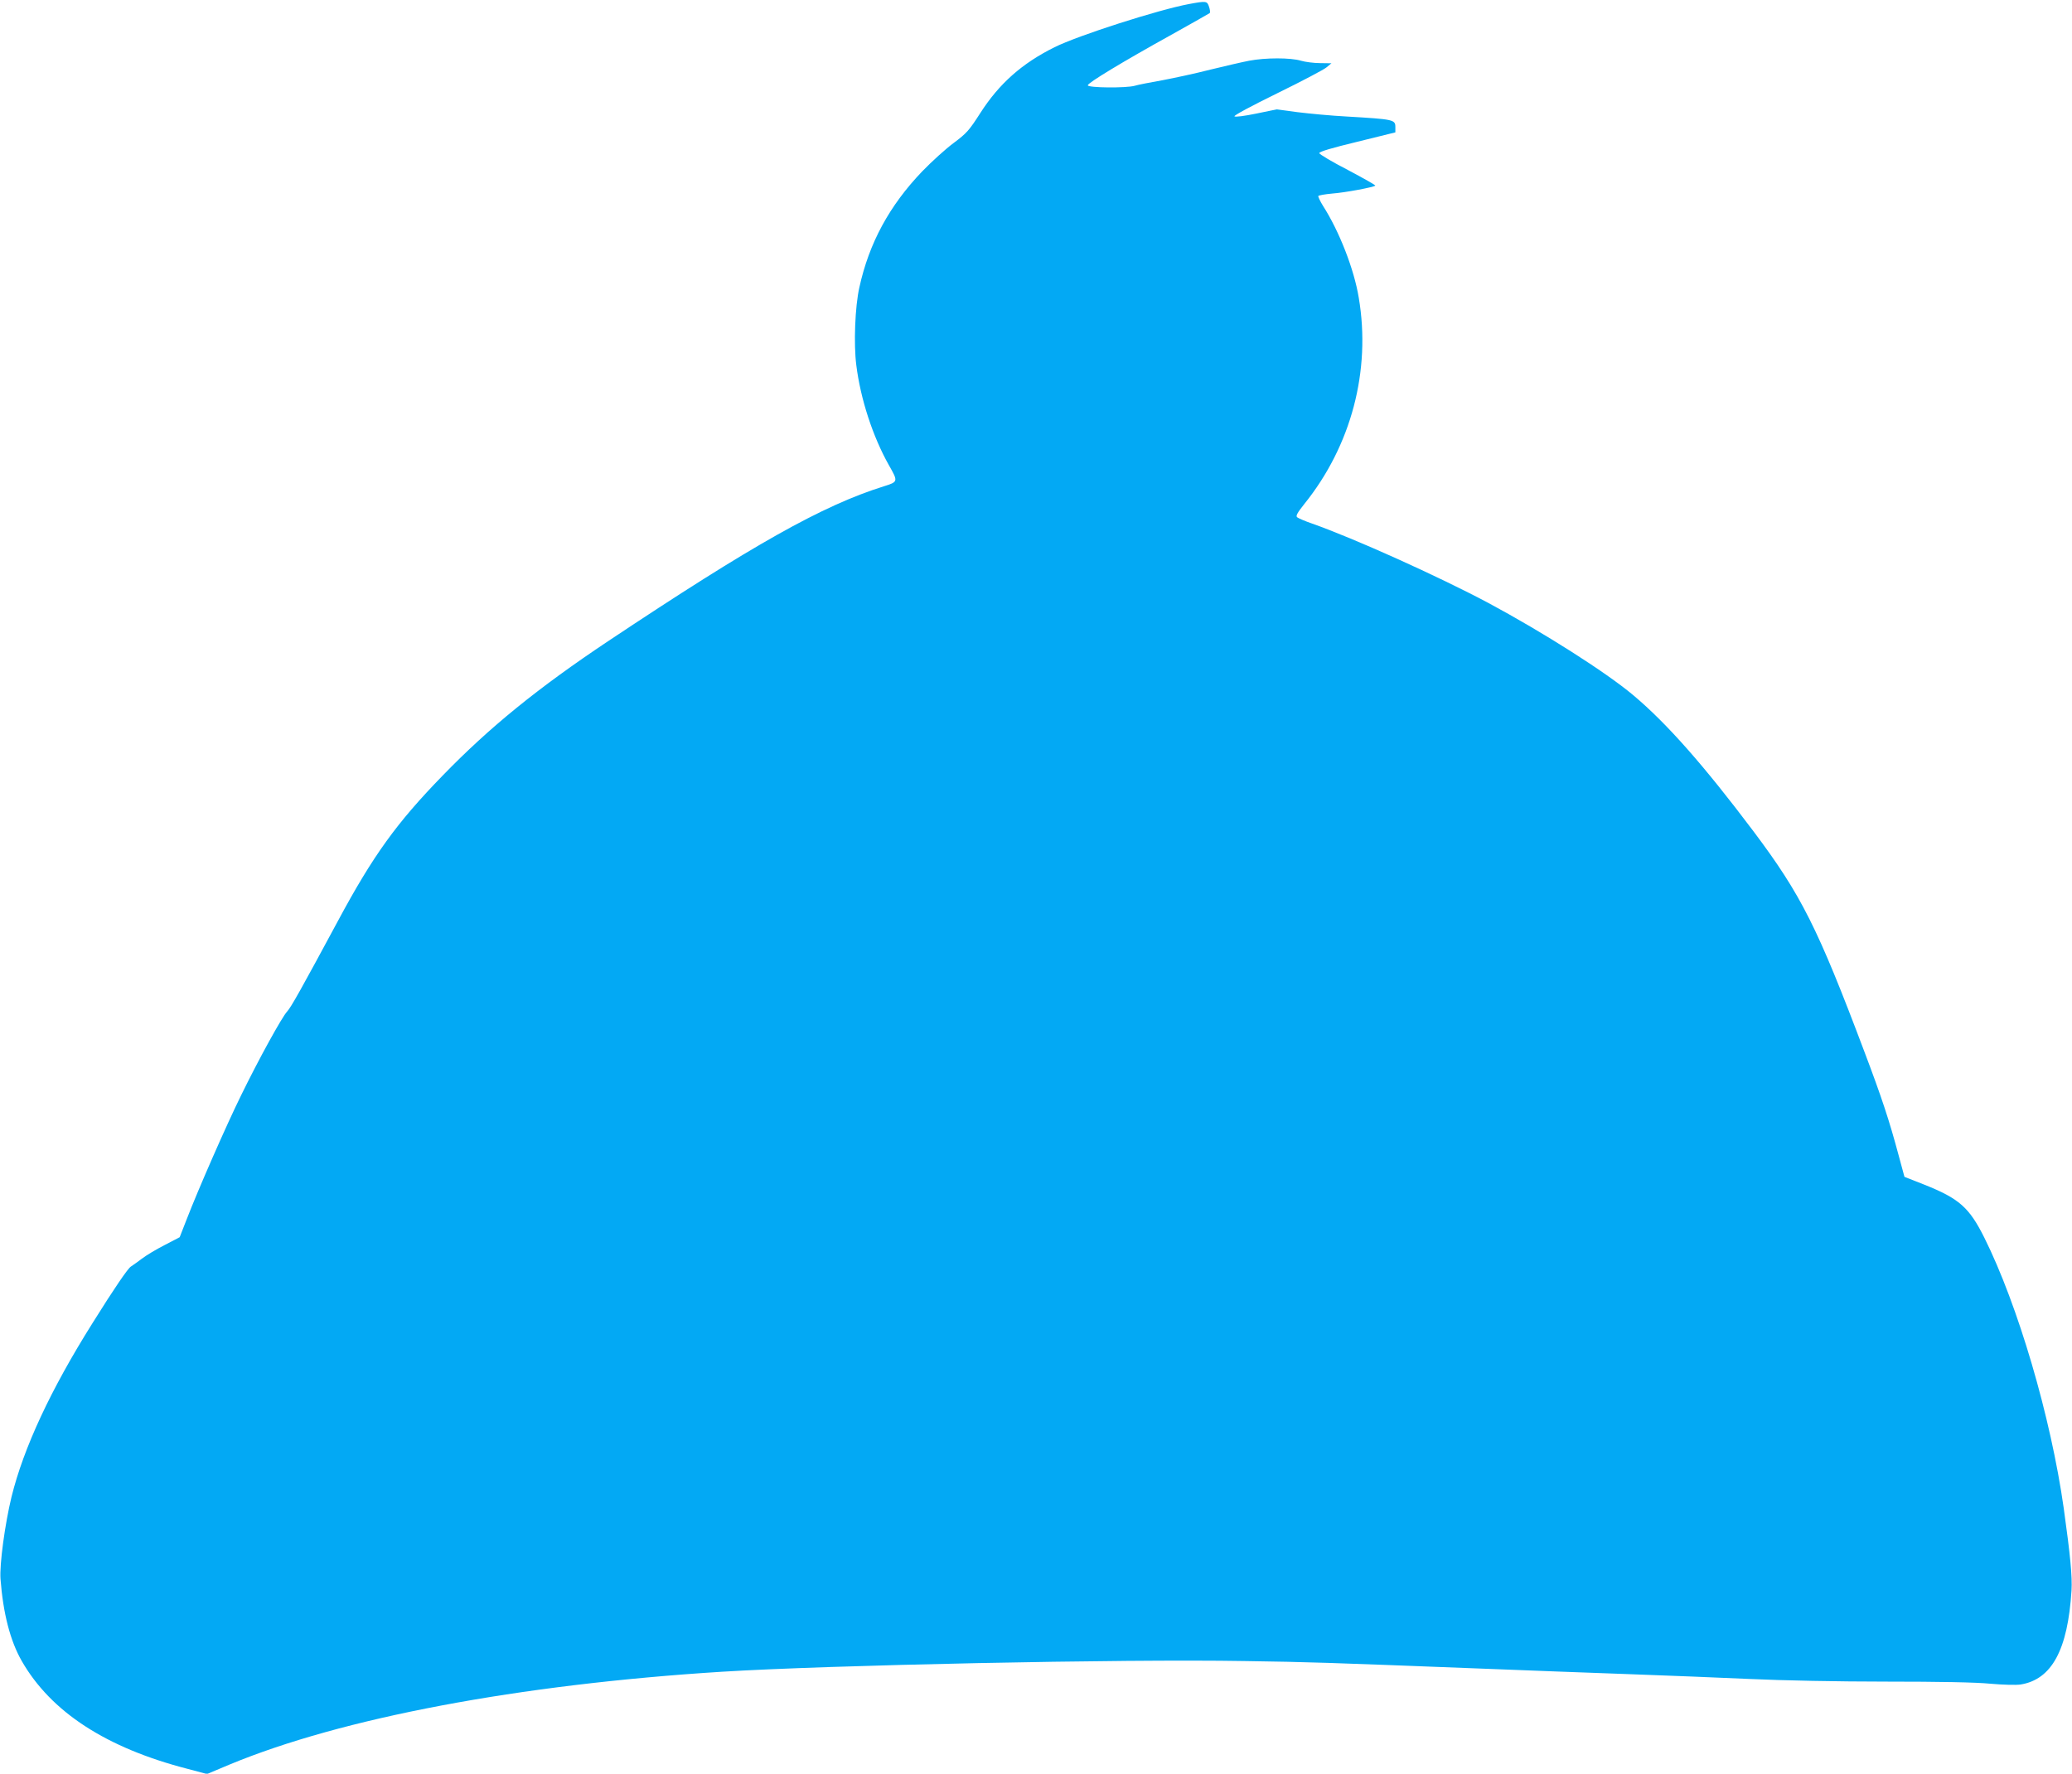 <?xml version="1.0" standalone="no"?>
<!DOCTYPE svg PUBLIC "-//W3C//DTD SVG 20010904//EN"
 "http://www.w3.org/TR/2001/REC-SVG-20010904/DTD/svg10.dtd">
<svg version="1.0" xmlns="http://www.w3.org/2000/svg"
 width="1280pt" height="1096pt" viewBox="0 0 1280 1096"
 preserveAspectRatio="xMidYMid meet">
<g transform="translate(0,1096) scale(0.1,-0.1)"
fill="#03a9f4" stroke="none">
<path d="M7345 10935 c-188 -35 -685 -194 -831 -267 -201 -100 -342 -225 -459
-408 -68 -106 -84 -124 -163 -183 -49 -36 -136 -115 -195 -176 -203 -212 -328
-443 -388 -716 -27 -118 -36 -351 -19 -482 26 -209 102 -441 201 -617 58 -102
58 -103 -31 -131 -380 -119 -809 -361 -1705 -958 -433 -289 -731 -531 -1020
-829 -285 -293 -430 -494 -647 -898 -224 -416 -291 -536 -314 -560 -32 -34
-174 -292 -283 -515 -90 -182 -266 -583 -340 -775 l-41 -105 -92 -48 c-51 -26
-115 -64 -142 -85 -27 -20 -57 -42 -67 -48 -18 -10 -104 -136 -237 -349 -259
-412 -426 -771 -501 -1075 -41 -170 -74 -416 -68 -505 16 -213 60 -384 131
-508 180 -315 522 -538 1028 -668 l117 -31 138 58 c693 288 1787 495 3043 574
660 41 2470 79 3230 66 405 -6 487 -9 1445 -46 281 -11 699 -27 930 -35 231
-8 569 -22 750 -30 192 -9 541 -16 835 -16 329 0 554 -4 645 -13 78 -7 160 -9
187 -5 193 31 292 214 315 581 5 86 -7 214 -48 508 -80 565 -283 1256 -491
1673 -93 186 -155 241 -371 327 l-122 48 -36 133 c-57 213 -104 356 -211 639
-290 770 -391 970 -684 1361 -310 412 -537 669 -744 843 -170 143 -558 389
-895 570 -310 165 -829 399 -1090 491 -44 15 -85 33 -92 39 -9 8 1 27 44 81
291 361 413 825 337 1275 -29 177 -121 412 -221 568 -18 29 -31 57 -29 61 3 4
41 11 86 15 80 6 256 39 266 49 3 3 -74 46 -170 97 -97 50 -176 97 -176 104 0
9 78 32 235 70 l235 58 0 33 c0 46 -11 48 -300 65 -96 5 -233 18 -305 27
l-129 17 -126 -26 c-72 -15 -129 -22 -134 -17 -6 5 104 64 265 143 151 74 288
146 304 160 l30 25 -70 1 c-38 0 -92 7 -119 15 -63 19 -218 19 -318 0 -42 -8
-150 -33 -240 -55 -89 -23 -224 -52 -298 -66 -74 -13 -151 -28 -170 -34 -53
-15 -290 -13 -290 3 0 15 216 146 525 317 121 67 223 126 228 129 4 4 2 22 -4
39 -12 36 -16 37 -124 17z"/>
</g>
</svg>
